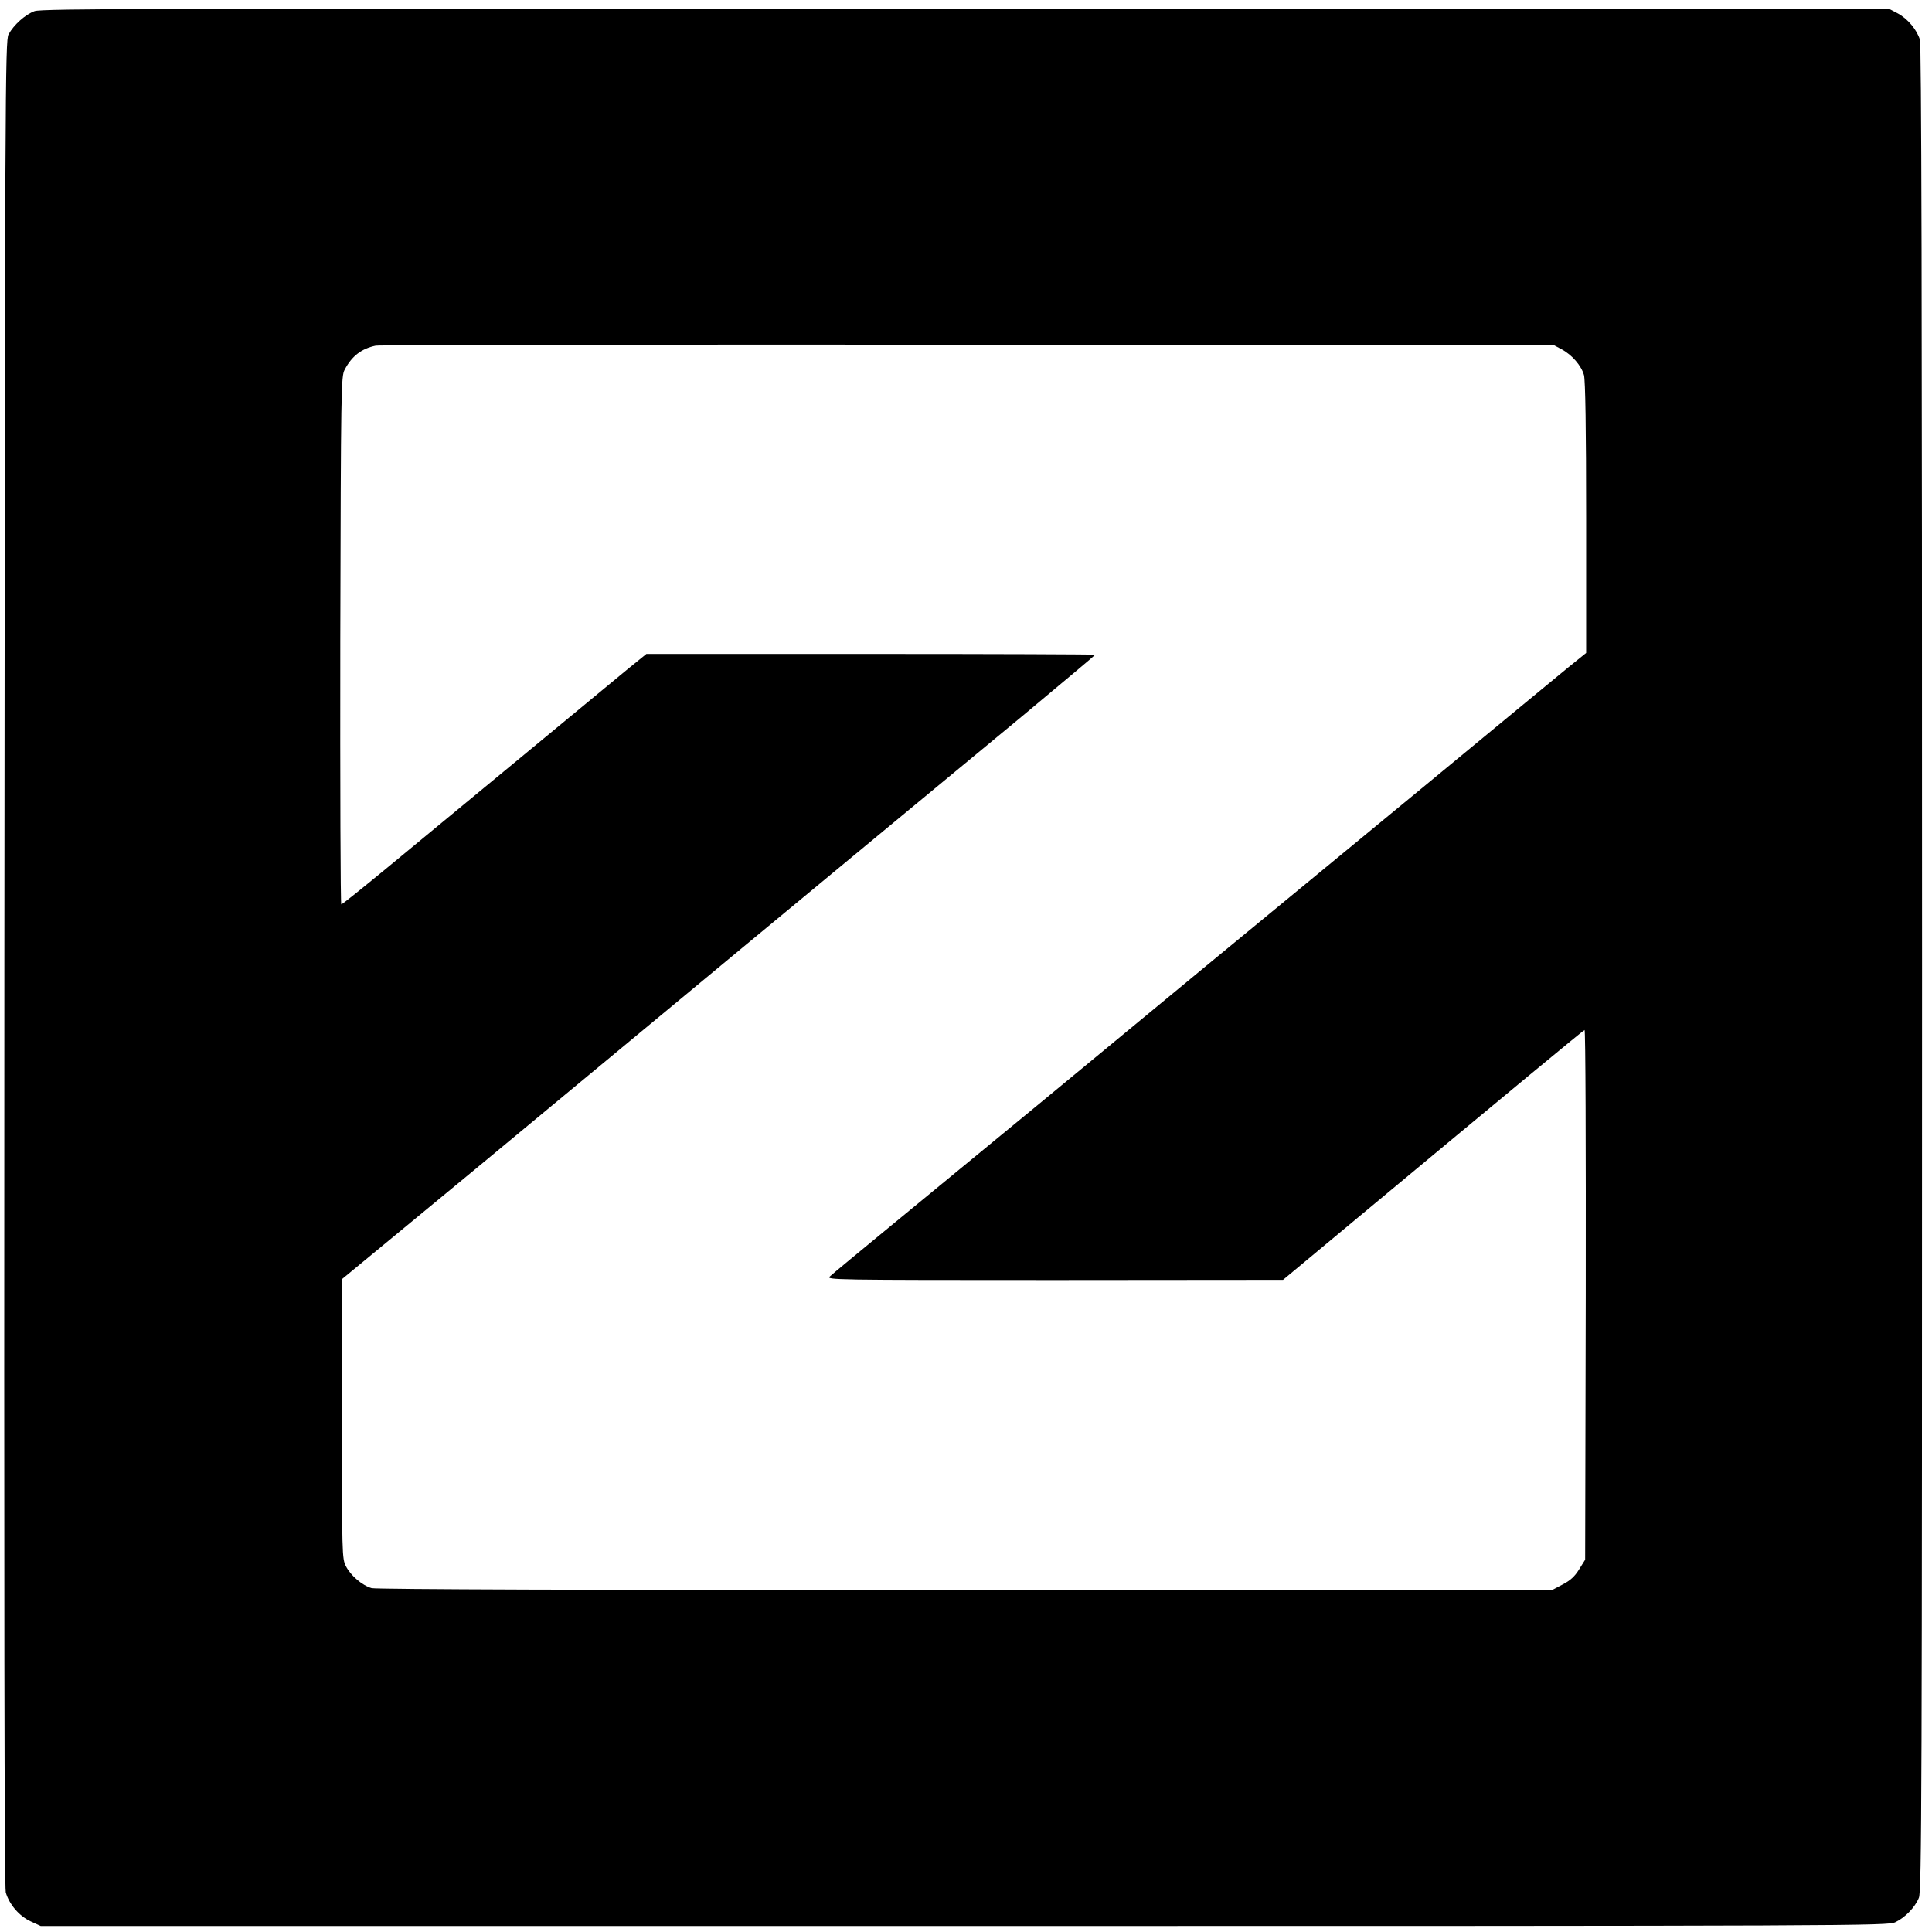 <?xml version="1.0" standalone="no"?>
<!DOCTYPE svg PUBLIC "-//W3C//DTD SVG 20010904//EN"
 "http://www.w3.org/TR/2001/REC-SVG-20010904/DTD/svg10.dtd">
<svg version="1.0" xmlns="http://www.w3.org/2000/svg"
 width="972pt" height="972pt" viewBox="0 0 972 972"
 preserveAspectRatio="xMidYMid meet">
<g transform="translate(0,972) scale(0.1,-0.1)"
fill="#000000" stroke="none">
<path d="M174 9664 c-47 -17 -105 -69 -131 -117 -17 -30 -18 -273 -21 -4672
-2 -3173 0 -4651 7 -4676 18 -61 67 -118 124 -145 l52 -24 4645 0 c4504 0
4646 1 4685 19 49 23 99 74 119 123 14 34 16 508 16 4674 0 3445 -3 4646 -11
4675 -16 50 -61 105 -112 132 l-42 22 -4645 2 c-4068 1 -4650 0 -4686 -13z
m7682 -1701 c53 -28 100 -83 113 -130 7 -25 11 -274 11 -718 l0 -680 -88 -71
c-48 -39 -377 -311 -732 -604 -355 -292 -845 -697 -1090 -898 -244 -202 -627
-518 -850 -702 -224 -184 -546 -449 -716 -589 -170 -140 -318 -262 -329 -273
-19 -17 14 -18 1130 -18 l1150 1 351 292 c804 669 1158 962 1166 965 5 2 7
-597 6 -1330 l-3 -1335 -30 -48 c-22 -36 -45 -57 -84 -77 l-53 -28 -2952 0
c-1884 0 -2964 4 -2986 10 -47 13 -106 63 -130 111 -19 37 -20 61 -19 741 l0
703 177 146 c97 80 319 263 492 406 173 144 779 645 1345 1115 567 469 1198
992 1403 1161 204 170 372 311 372 313 0 2 -508 4 -1129 4 l-1129 0 -95 -77
c-96 -80 -804 -664 -1207 -997 -124 -102 -228 -186 -233 -186 -4 0 -6 597 -5
1328 3 1274 4 1328 22 1362 36 69 85 106 156 121 19 4 1360 6 2980 5 l2945 -1
41 -22z"/>
</g>
</svg>
